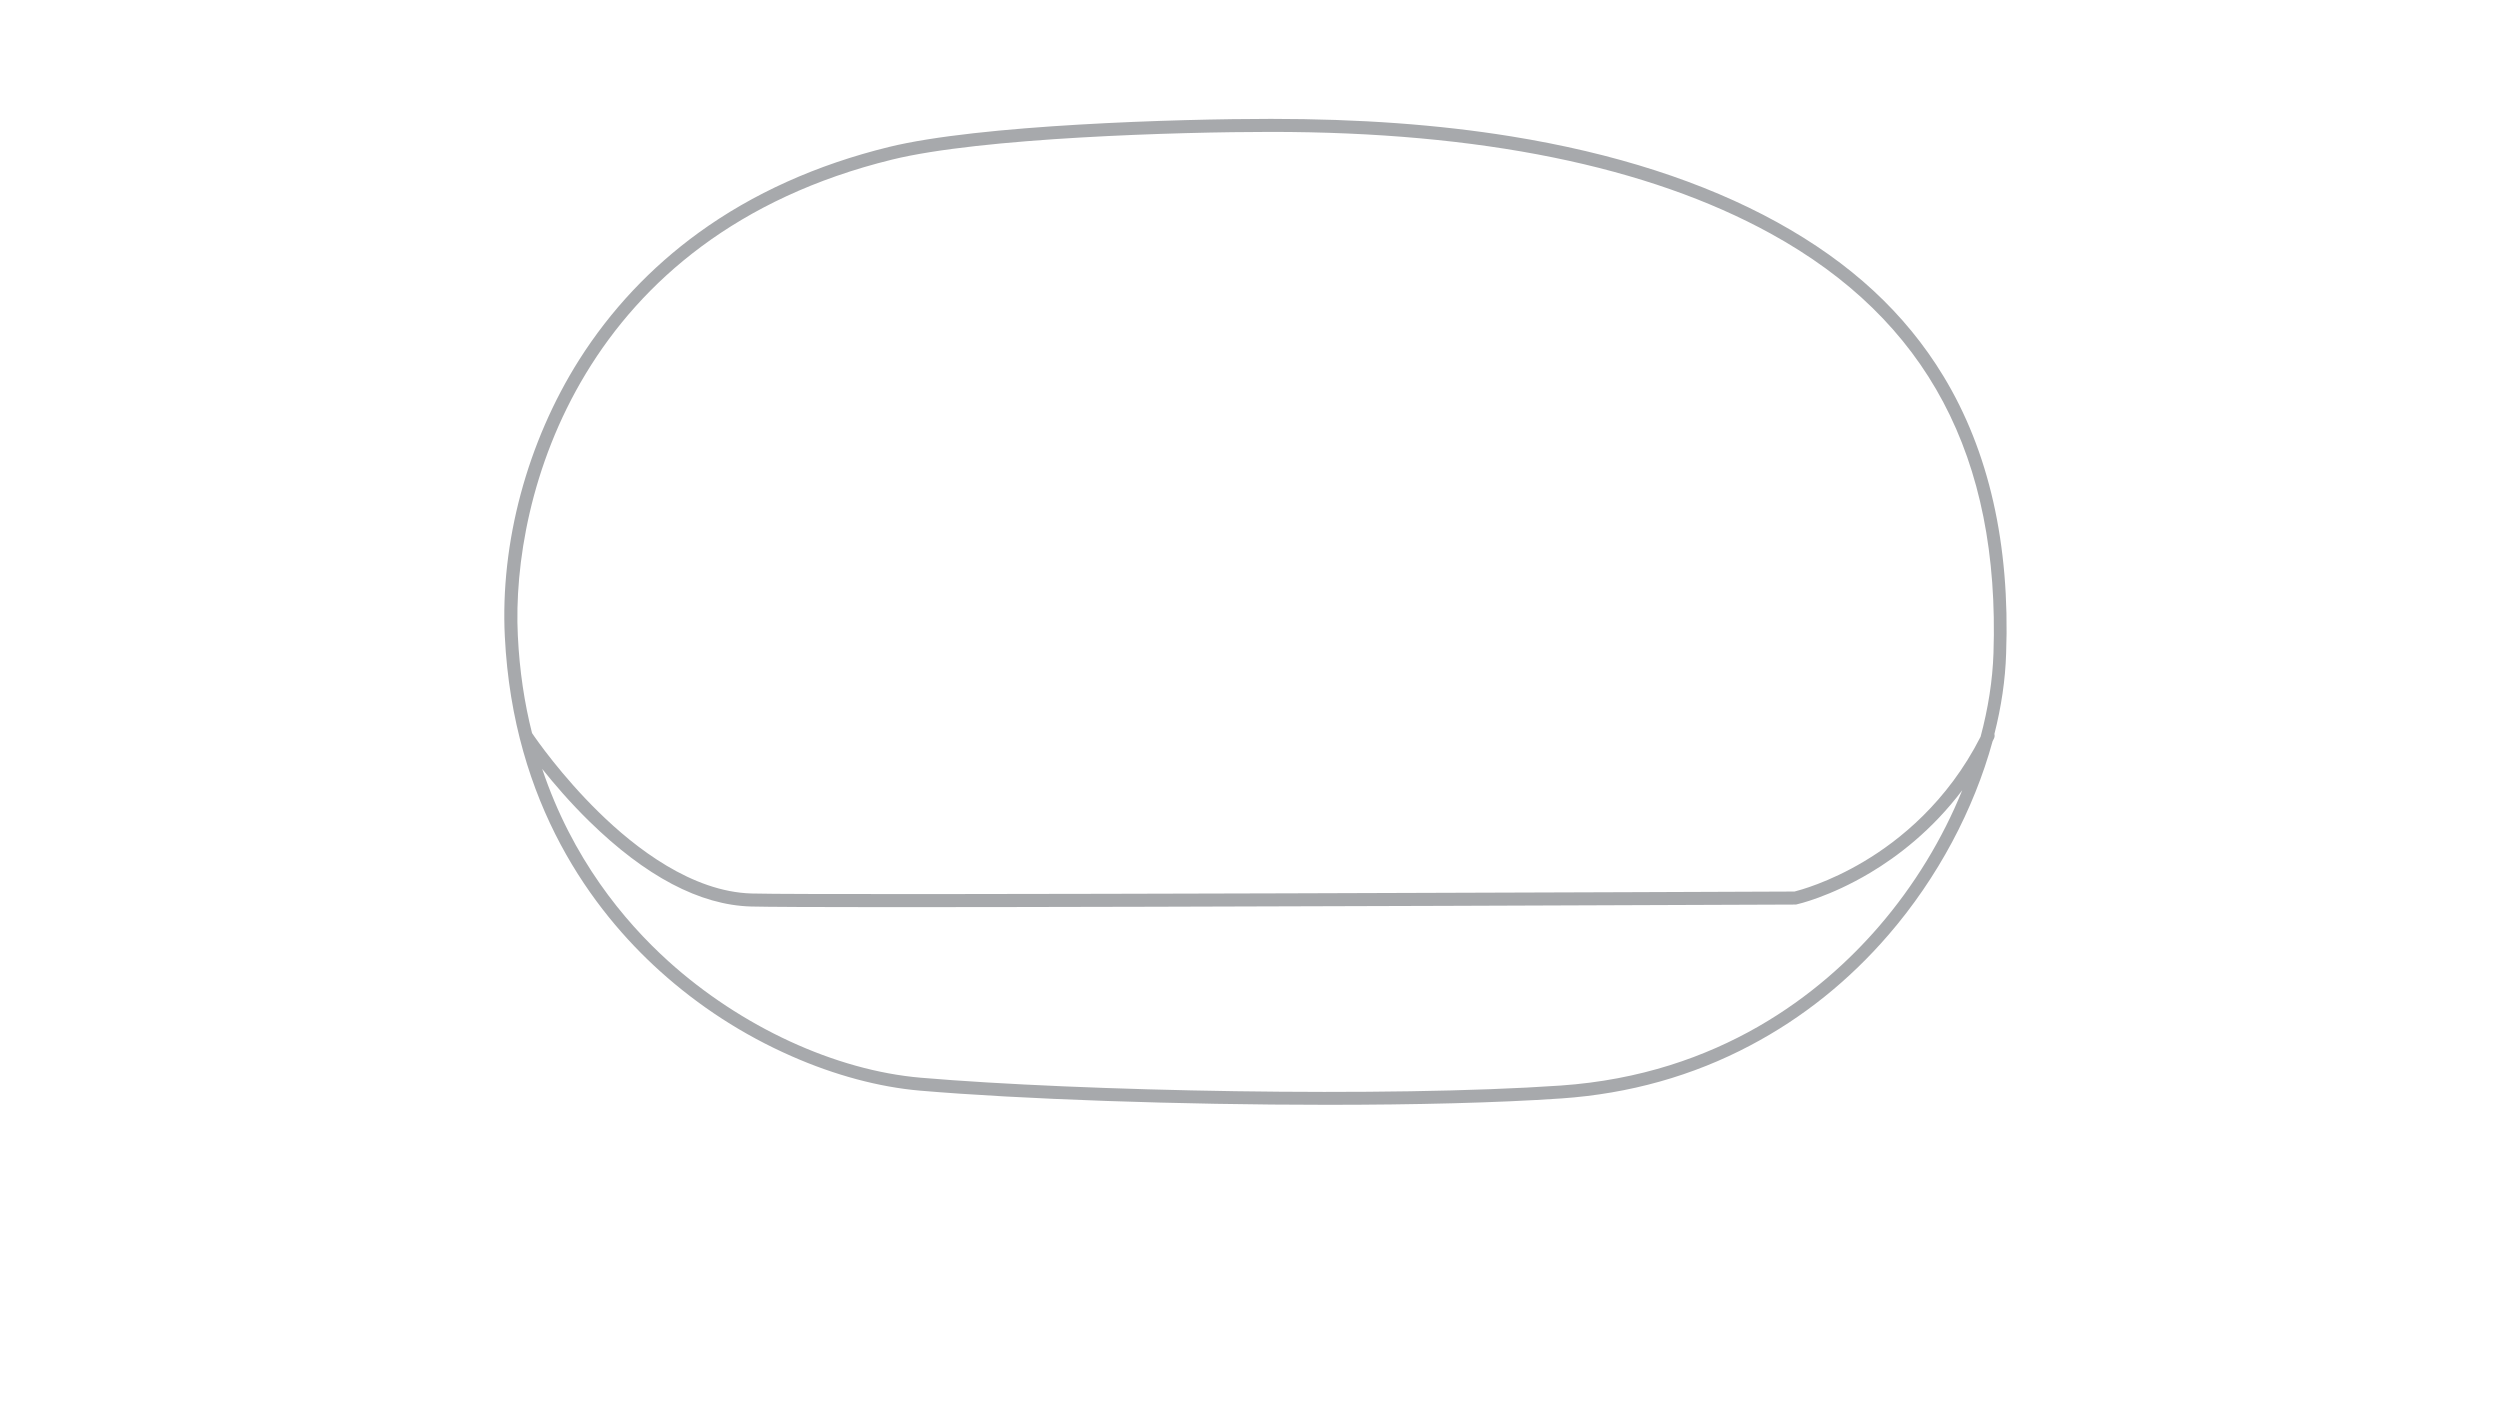 <?xml version="1.0" encoding="utf-8"?>
<!-- Generator: Adobe Illustrator 24.0.1, SVG Export Plug-In . SVG Version: 6.00 Build 0)  -->
<svg version="1.1" id="Inactive_Configs" xmlns="http://www.w3.org/2000/svg" xmlns:xlink="http://www.w3.org/1999/xlink" x="0px"
	 y="0px" viewBox="0 0 1920 1080" style="enable-background:new 0 0 1920 1080;" xml:space="preserve">
<style type="text/css">
	.st0{fill:#A7A9AC;}
</style>
<title>inactive</title>
<path class="st0" d="M1492.5,288.8c-29.4-48.4-71.2-87-127.8-118.2c-56.3-31-125.1-53.1-204.3-65.9c-55.8-9-116.1-13.4-184.3-13.4
	c-71.1,0-223.9,4.5-293.5,21.6c-55.4,13.6-104.5,35.7-146,65.8c-36.8,26.7-67.7,59.6-91.9,97.8c-39.8,63-60.6,140.4-57,212.3v0
	c6.4,129.3,68.2,211,118.9,256.8c30,27.1,64.1,49.2,101.2,65.5c33.3,14.7,67.4,23.8,98.6,26.5c77.2,6.6,199.7,10.9,313.1,10.9
	c66.7,0,130.3-1.5,179.7-4.9c52-3.6,100.9-17.3,145.2-40.8c40-21.1,75.7-49.7,106.1-85c37.7-43.7,65.5-96.2,79.8-148.5
	c0.4-0.8,0.8-1.5,1.1-2.2c0.5-1.1,0.6-2.3,0.3-3.4c5.3-20.9,8.4-41.6,9-61.8C1543.8,418.2,1527.5,346.4,1492.5,288.8z M397.7,488.3
	C392.3,380,446.8,181.1,685,122.6c68.7-16.9,220.5-21.3,291.1-21.3c160.5,0,289.6,26.3,383.8,78.1
	c120.2,66.1,176.1,171.5,171.1,322.3c-0.7,20.9-4.1,42.4-9.9,64.1c-25.5,50.2-62.5,79.7-89.4,95.7c-27.4,16.4-50,22.3-53.5,23.2
	c-24.4,0.1-747.3,3.1-801,1.5c-45.6-1.3-89.1-34.7-117.4-62.5c-28.5-27.9-48-55.9-51.2-60.7C402.8,540.1,399,515.3,397.7,488.3
	L397.7,488.3z M1443.1,711.4c-44.1,51.1-122.3,113.8-244.5,122.3c-133,9.2-369.1,4.4-491.3-6c-65.7-5.6-138.2-39.1-194-89.5
	c-34.3-31-73.9-79-96.9-147.7c9,11.3,21.3,25.7,36.1,40.2c43.2,42.3,85,64.4,124.3,65.5c11.1,0.3,50.7,0.5,106.7,0.5
	c219,0,689.3-2,695.2-2l0.5,0l0.5-0.1c1-0.2,25.6-5.8,56.6-24.3c20.8-12.4,47.4-32.5,70.7-63.4C1492,644,1470.2,680,1443.1,711.4z"
	/>
</svg>
